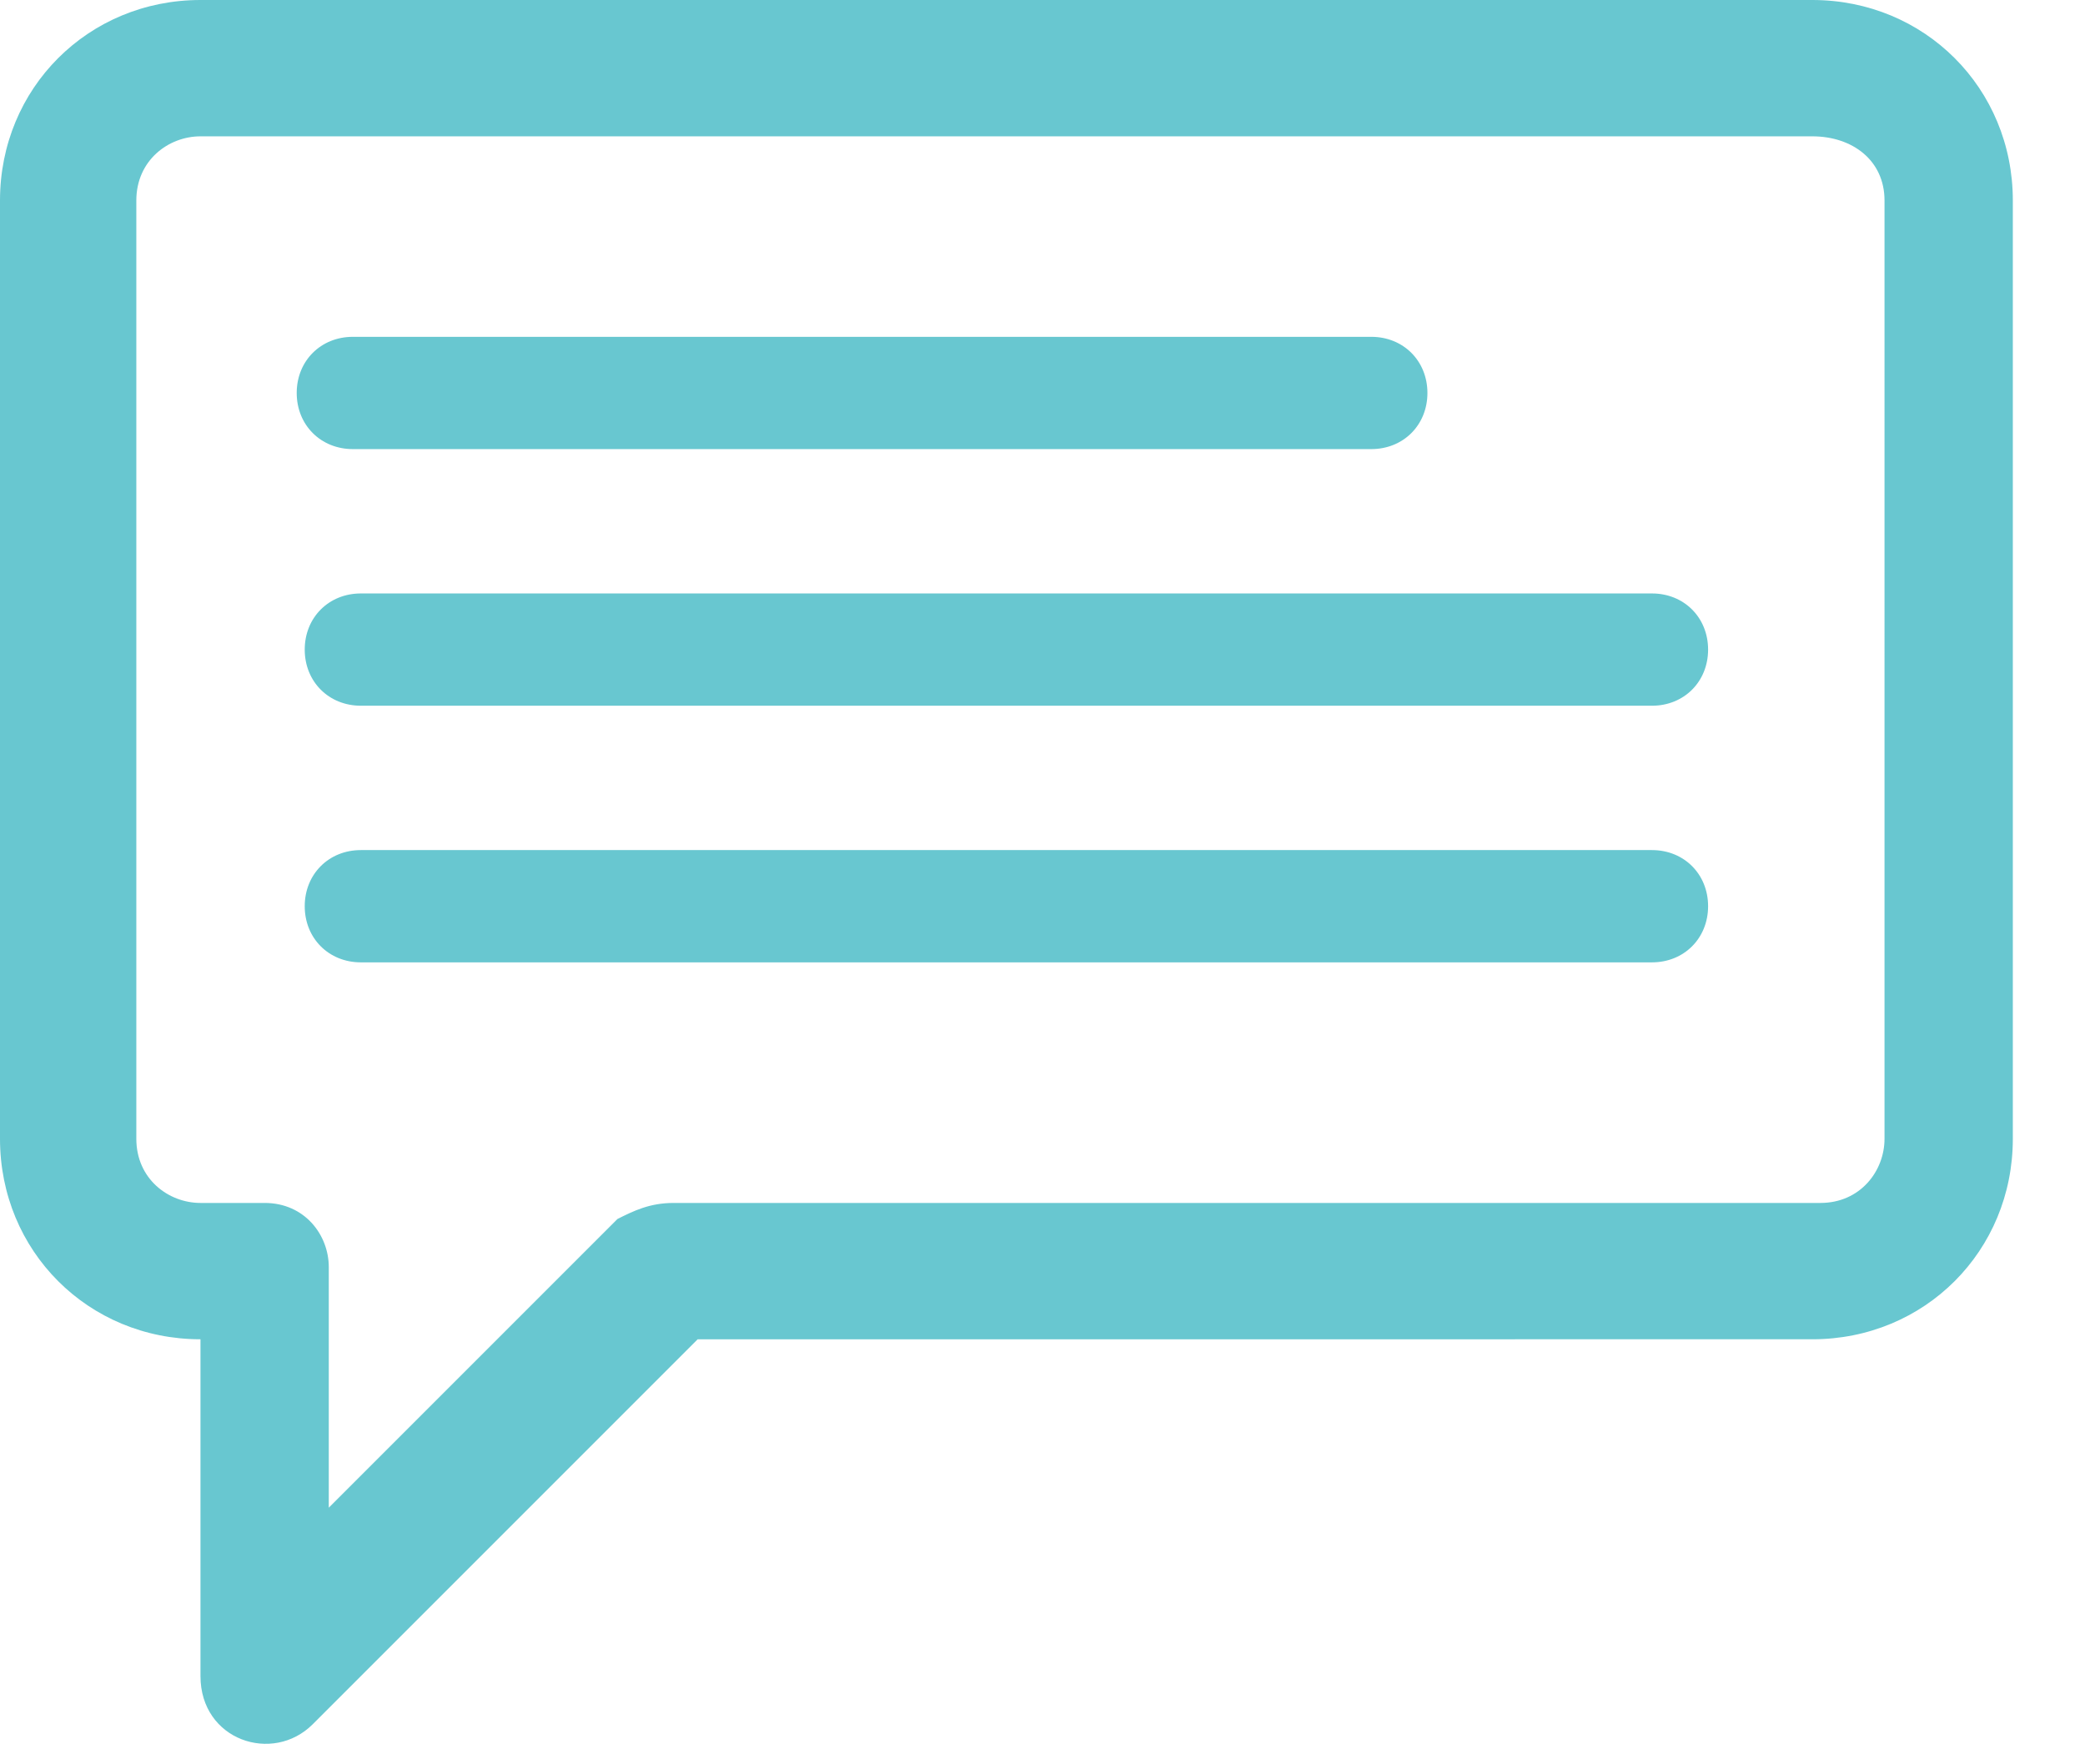 <?xml version="1.0" encoding="utf-8"?>
<!-- Generator: Adobe Illustrator 26.2.1, SVG Export Plug-In . SVG Version: 6.00 Build 0)  -->
<svg version="1.1" id="Layer_1" xmlns="http://www.w3.org/2000/svg" xmlns:xlink="http://www.w3.org/1999/xlink" x="0px" y="0px"
	 viewBox="0 0 26 22" style="enable-background:new 0 0 26 22;" xml:space="preserve">
<style type="text/css">
	.st0{fill:#68C7D0;}
</style>
<g id="Page-1">
	<g id="desktop-homepage-1" transform="translate(-649, -1571)">
		<g id="Group-17" transform="translate(0, 1172)">
			<g id="Group-4" transform="translate(649, 399)">
				<path id="Combined-Shape" class="st0" d="M22.6,0c1.4,0,2.5,1.1,2.5,2.5l0,0v11.7c0,1.4-1.1,2.5-2.5,2.5l0,0H8.7l-4.8,4.8
					c-0.5,0.5-1.4,0.2-1.4-0.6l0,0l0-4.2c-1.4,0-2.5-1.1-2.5-2.5l0,0V2.5C0,1.1,1.1,0,2.5,0l0,0H22.6z M22.6,1.7H2.5
					C2.1,1.7,1.7,2,1.7,2.5l0,0v11.7c0,0.5,0.4,0.8,0.8,0.8l0,0h0.8c0.5,0,0.8,0.4,0.8,0.8l0,0v3l3.6-3.6C7.9,15.1,8.1,15,8.4,15
					l0,0l14.3,0c0.5,0,0.8-0.4,0.8-0.8l0,0V2.5C23.5,2,23.1,1.7,22.6,1.7L22.6,1.7z M20.6,10.6c0.4,0,0.7,0.3,0.7,0.7
					c0,0.4-0.3,0.7-0.7,0.7l0,0H4.5c-0.4,0-0.7-0.3-0.7-0.7c0-0.4,0.3-0.7,0.7-0.7l0,0H20.6z M20.6,7.4c0.4,0,0.7,0.3,0.7,0.7
					c0,0.4-0.3,0.7-0.7,0.7l0,0H4.5c-0.4,0-0.7-0.3-0.7-0.7c0-0.4,0.3-0.7,0.7-0.7l0,0H20.6z M17.1,4.2c0.4,0,0.7,0.3,0.7,0.7
					c0,0.4-0.3,0.7-0.7,0.7l-12.7,0c-0.4,0-0.7-0.3-0.7-0.7c0-0.4,0.3-0.7,0.7-0.7L17.1,4.2z"/>
			</g>
		</g>
	</g>
</g>
</svg>
